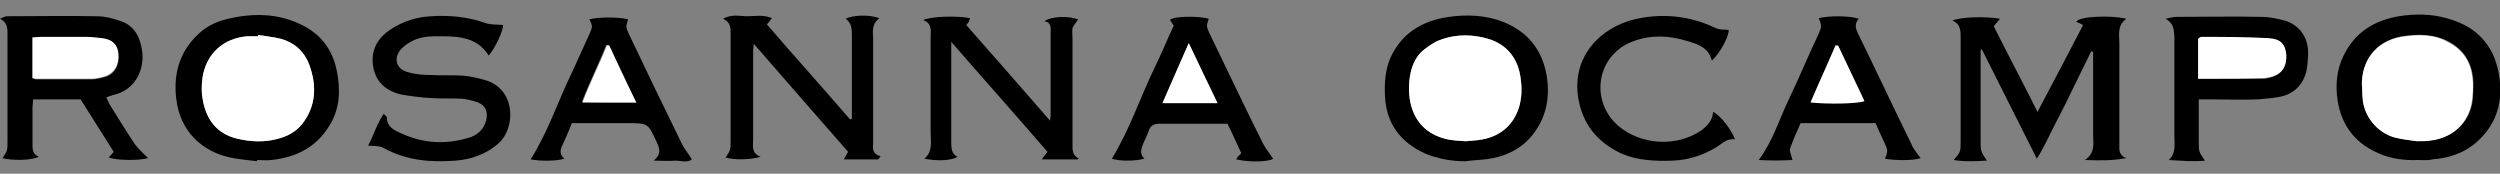<?xml version="1.0" encoding="utf-8"?>
<!-- Generator: Adobe Illustrator 24.1.2, SVG Export Plug-In . SVG Version: 6.00 Build 0)  -->
<svg version="1.1" id="Layer_1" xmlns="http://www.w3.org/2000/svg" xmlns:xlink="http://www.w3.org/1999/xlink" x="0px" y="0px"
	 viewBox="0 0 400 27.8" style="enable-background:new 0 0 400 27.8;" xml:space="preserve">
<rect x="0" y="0" width="400" height="27.8" fill="#808080" stroke="none"/>
<style type="text/css">
	.st0{fill:#FFFFFF;}
</style>
<g>
	<path d="M340.2,25.3c-2.2,0.4-4.1,0.4-6.6,0.3c1.7-1.2,1.3-2.7,1.3-4c0-3.9,0-7.8,0-11.6c0-0.6,0-1.1,0-1.7c-0.1,0-0.2-0.1-0.3-0.1
		c-0.9,1.9-1.9,3.8-2.8,5.7c-0.9,1.9-1.8,3.7-2.8,5.6c-1,1.9-1.8,3.8-3.1,5.9c-3-6-5.9-11.7-8.8-17.5c-0.1,0-0.1,0-0.2,0.1
		c0,2.9,0,5.8,0,8.6c0,2,0,3.9,0,5.9c0,1.7,0,1.7,1,3.2c-1.8,0.1-3.5,0.2-5.3-0.1c1.1-1.3,1.1-1.3,1.1-2.9c0-5.5,0-11,0-16.5
		c0-1.1,0.1-2.3-1.3-2.9c1.2-0.6,5.4-0.7,7.6-0.3c-0.3,0.4-0.6,0.7-1,1.2c2.2,4.4,4.6,8.9,7,13.7c2.5-4.7,4.8-9.1,7.3-13.9
		c-0.4-0.2-0.8-0.4-1.1-0.5c0.3-0.9,5.6-1.1,8-0.5c-1.5,1.1-1.1,2.6-1.1,4c0,5.3,0,10.7,0,16C339.1,23.8,338.9,24.8,340.2,25.3z"/>
	<path d="M23.7,25.3c-1.4,0.4-4.9,0.4-6.3-0.1c0.3-0.3,0.5-0.6,0.8-0.9c-1.8-2.8-3.5-5.6-5.3-8.4c-2.5,0-5,0-7.6,0
		c0,0.4-0.1,0.9-0.1,1.3c0,1.9,0,3.7,0,5.6c0,0.9-0.1,1.8,1,2.3c-1.3,0.6-4.3,0.6-5.8,0.2c0.8-1.2,0.8-1.2,0.8-2.9
		c0-5.6,0-11.2,0-16.9c0-1,0-1.9-1.2-2.5c0.5-0.2,0.8-0.4,1.1-0.4c4.8,0,9.6-0.1,14.4,0c1.2,0,2.4,0.3,3.6,0.7
		c2,0.6,3.1,2.1,3.5,4.1c0.8,3.2-0.7,7-4.5,7.8c-0.3,0.1-0.7,0.2-1.1,0.4c0.2,0.4,0.4,0.8,0.6,1.2c1.3,2.1,2.6,4.2,4,6.3
		C22.2,23.9,22.9,24.5,23.7,25.3z M5.2,12.5c0.2,0.1,0.4,0.2,0.6,0.2c3,0,5.9,0,8.9,0c0.7,0,1.5-0.2,2.2-0.4
		c1.5-0.5,2.2-1.9,2.1-3.6c-0.1-1.5-0.9-2.2-2.6-2.5c-0.9-0.1-1.7-0.2-2.6-0.2c-2.4,0-4.7,0-7.1,0C6.1,5.9,5.7,5.9,5.2,6
		C5.2,8.2,5.2,10.3,5.2,12.5z"/>
	<path d="M140.5,25.5c-1.8,0-3.5,0-5.5,0c0.3-0.4,0.4-0.8,0.7-1.2c-4.9-5.6-9.9-11.3-15.1-17.3c-0.1,0.8-0.1,1.2-0.1,1.6
		c0,4.6,0,9.2,0,13.7c0,1.1-0.3,2.2,1.2,2.8c-1.8,0.5-4.3,0.5-5.6,0.1c0.8-1.2,0.8-1.2,0.8-2.9c0-5.6,0-11.2,0-16.9
		c0-1,0-1.8-1.2-2.4c1.4-0.8,2.7-0.4,3.9-0.4c1.2,0,2.5-0.3,3.9,0.3c-0.3,0.4-0.5,0.7-0.8,1c4.4,5.1,8.9,10.1,13.3,15.2
		c0.1,0,0.2-0.1,0.3-0.1c0-0.6,0-1.1,0-1.7c0-3.8,0-7.6,0-11.5c0-1.1,0-2.1-1-2.8c1.2-0.6,3.7-0.7,5.4-0.1c-1.1,0.8-1.1,1.9-1,3.1
		c0,5.6,0,11.1,0,16.7c0,0.9-0.3,1.9,1.2,2.3C140.7,25.2,140.6,25.4,140.5,25.5z"/>
	<path d="M172.4,25.5c-1.8,0-3.6,0-5.7,0c0.3-0.5,0.6-0.8,0.9-1.2c-5-5.8-10.1-11.5-15.4-17.6c0,3.7,0,7.1,0,10.4c0,1.9,0,3.7,0,5.6
		c0,0.9,0,1.9,1,2.4c-1.1,0.6-3,0.7-5.3,0.3c1.4-1.2,1-2.8,1-4.3c0-5,0-10.1,0-15.1c0-1.1,0.3-2.2-1.2-2.8c1.4-0.6,5.4-0.7,7.5-0.3
		c-0.1,0.2-0.1,0.4-0.2,0.6c-0.1,0.1-0.2,0.3-0.4,0.5C159,9,163.4,14,168,19.3c0.1-0.5,0.1-0.8,0.1-1.1c0-4.3,0-8.6,0-12.9
		c0-0.8,0.2-1.7-1-1.9c1.1-0.8,3.8-0.9,5.4-0.3c-0.3,0.5-0.7,0.9-0.9,1.4c-0.1,0.5,0,1,0,1.6c0,5.6,0,11.2,0,16.9
		c0,0.9-0.1,1.9,1.1,2.4C172.6,25.3,172.5,25.4,172.4,25.5z"/>
	<path d="M386.9,25.6c-2.2,0.1-4.4-0.2-6.4-1.1c-4.1-1.8-6.2-5-6.6-9.4c-0.2-2.5,0.2-4.8,1.5-7c1.9-3.3,4.9-4.9,8.4-5.5
		c2.5-0.4,5.1-0.4,7.6,0.3c4.2,1.1,7.1,3.6,8.2,7.9c1.1,4.5,0.3,8.7-3.3,11.9c-2,1.8-4.5,2.6-7.1,2.8
		C388.4,25.7,387.6,25.6,386.9,25.6z M386.7,22.6c0,0,0-0.1,0-0.1c0.8,0,1.5,0,2.3-0.1c3.9-0.4,6.6-3.3,6.7-7.2c0-0.9,0.1-1.9,0-2.8
		c-0.3-2.5-1.5-4.4-3.8-5.7c-2.4-1.3-5-1.3-7.6-0.9c-4.5,0.8-6.5,4.2-6.3,7.7c0,0.7,0,1.4,0.1,2.1c0.2,2.9,2.3,5.5,5.1,6.3
		C384.3,22.4,385.6,22.4,386.7,22.6z"/>
	<path d="M41.1,25.8c-1.4-0.2-2.9-0.3-4.3-0.6c-4.5-1-8-4.2-8.6-9.4c-0.5-4.1,0.6-7.7,3.7-10.5c1.3-1.2,2.9-1.9,4.6-2.3
		c3.9-0.9,7.7-0.9,11.4,0.8c3.3,1.5,5.3,4,6,7.6c0.6,3,0.5,6-1.2,8.7c-2.1,3.5-5.4,5.1-9.3,5.5c-0.7,0.1-1.5,0-2.3,0
		C41.2,25.7,41.1,25.8,41.1,25.8z M41.3,5.6c0,0.1,0,0.1,0,0.2c-0.6,0-1.2,0-1.7,0c-3.8,0.3-6.6,2.8-7.2,6.6c-0.2,1.1-0.2,2.2,0,3.3
		c0.5,3.3,2.2,5.7,5.6,6.5c2.2,0.5,4.3,0.6,6.5,0c1.5-0.4,2.8-1.1,3.8-2.3c2.3-2.9,2.4-6.2,1.2-9.5c-0.8-2.1-2.4-3.6-4.6-4.2
		C43.7,5.9,42.5,5.8,41.3,5.6z"/>
	<path d="M234.4,25.8c-2.2,0-4.3-0.4-6.3-1.2c-4-1.8-6.3-4.8-6.5-9.2c-0.1-2,0-4,0.8-6c1.8-4.1,5.2-6.1,9.4-6.7
		c2.9-0.4,5.9-0.3,8.7,0.8c4,1.6,6.3,4.5,7,8.8c0.5,3.4-0.1,6.5-2.3,9.3c-1.6,2-3.8,3.2-6.3,3.7C237.4,25.6,235.9,25.6,234.4,25.8z
		 M234.5,22.6C234.6,22.6,234.6,22.5,234.5,22.6c0.7-0.1,1.4-0.1,2.1-0.2c3.1-0.4,5.4-2.1,6.4-5.1c0.5-1.6,0.6-3.2,0.3-4.8
		c-0.4-3-2-5.2-4.9-6.2c-2.6-0.9-5.4-0.9-8,0.1c-0.9,0.3-1.7,0.9-2.5,1.5c-1.6,1.3-2.2,3.1-2.4,5c-0.4,3.9,1,8,5.7,9.3
		C232.3,22.5,233.5,22.5,234.5,22.6z"/>
	<path d="M58.9,23.3c0.9-1.7,1.4-3.5,2.5-5.1c0.2,0.3,0.5,0.4,0.5,0.6c0,1.3,0.9,1.9,1.8,2.3c3.6,1.8,7.3,2.1,11.1,1
		c1.5-0.4,2.6-1.3,3-2.9c0.3-1.3-0.1-2.3-1.3-2.8c-0.8-0.3-1.7-0.5-2.5-0.6c-1.6-0.1-3.2,0-4.9-0.1c-1.7-0.1-3.4-0.3-5-0.6
		c-2.4-0.6-4-2-4.4-4.5c-0.4-2.6,0.7-4.5,2.8-5.9c2-1.3,4.2-2,6.5-2.1c3-0.2,5.9,0.1,8.7,1.1c0.9,0.3,1.9,0.2,2.8,0.3
		c0,0.9-1.1,3.4-2.3,4.9c-2-3.2-5.3-3.1-8.5-3.1c-1.4,0-2.8,0.2-4,0.9c-0.7,0.4-1.4,0.9-1.8,1.5c-0.9,1.3-0.4,2.8,1.2,3.3
		c1.3,0.4,2.6,0.5,3.9,0.5c1.7,0.1,3.4,0,5,0.1c1.3,0.1,2.6,0.4,3.9,0.8c4.7,1.6,4.6,7.7,1.8,10.1c-2,1.7-4.3,2.5-6.8,2.7
		c-4,0.3-7.8,0-11.5-2C60.8,23.3,59.9,23.4,58.9,23.3z"/>
	<path d="M346.5,3c0.9-0.2,1.3-0.3,1.7-0.3c4.6,0,9.1-0.1,13.7,0c1.3,0,2.5,0.3,3.7,0.6c2.3,0.7,3.7,2.7,3.7,5.1
		c0,1-0.1,2.1-0.3,3.1c-0.6,2.2-2.1,3.6-4.3,4c-1.1,0.2-2.3,0.3-3.4,0.4c-2.5,0.1-5.1,0-7.6,0c-0.6,0-1.1,0-1.9,0c0,0.9,0,1.6,0,2.4
		c0,1.4,0,2.8,0,4.2c0,1.8,0,1.8,1,3.2c-2,0.2-3.9,0-5.8-0.1c1.2-1.1,0.9-2.5,0.9-3.9c0-5.3,0-10.5,0-15.8
		C347.8,4.8,347.9,3.8,346.5,3z M351.7,12.6c3.6,0,7,0,10.4,0c0.4,0,0.8-0.1,1.2-0.2c1.8-0.5,2.6-1.7,2.5-3.6
		c-0.1-1.6-0.9-2.5-2.9-2.6c-3.6-0.2-7.2-0.1-10.7-0.2c-0.1,0-0.3,0.2-0.5,0.3C351.7,8.3,351.7,10.3,351.7,12.6z"/>
	<path d="M307.3,25.3c-1.1,0.4-4,0.4-5.7,0.1c0.5-1.3,0.5-1.3-0.2-2.8c-0.4-0.9-0.9-1.9-1.3-2.9c-4,0-7.9,0-12,0
		c-0.6,1.3-1.2,2.7-1.7,4.1c-0.1,0.4,0.2,1,0.4,1.8c-1.8,0.1-3.5,0.1-5.4,0c2.3-3.1,3.3-6.6,4.9-9.9c1.6-3.3,3-6.8,4.6-10.1
		c0.6-1.4,0.6-1.4,0.1-2.7c1.6-0.4,5-0.4,6.4,0.1c-0.6,0.7-0.6,1.3-0.2,2.2c2.9,5.9,5.7,11.9,8.6,17.8
		C306.1,23.8,306.7,24.5,307.3,25.3z M294.1,7.3c-0.1,0-0.3,0-0.4-0.1c-1.3,3-2.6,6-4,9.1c2.8,0.3,7.4,0.2,8.6-0.2
		C296.9,13.2,295.5,10.2,294.1,7.3z"/>
	<path d="M91.5,19.7c-0.5,1.3-1,2.4-1.5,3.5c-0.4,0.8-0.5,1.5,0.3,2.2c-1.4,0.4-3.8,0.4-5.4,0.1c2.8-4.4,4.4-9.4,6.7-14.1
		c0.9-1.9,1.7-3.8,2.6-5.7c0.6-1.4,0.7-1.4,0.1-2.6c1.3-0.4,4.9-0.4,6.2,0c-0.4,1.2-0.4,1.2,0.2,2.5c2.7,5.7,5.5,11.5,8.3,17.2
		c0.4,0.9,1.1,1.7,1.7,2.7c-0.7,0.6-1.8,0.2-2.7,0.2c-1,0.1-1.9,0-3.4,0c1.3-1.1,0.9-2,0.5-2.9c-1.4-3.1-1.4-3.1-4.8-3.1
		C97.3,19.7,94.5,19.7,91.5,19.7z M101.8,16.4c-1.5-3.2-2.9-6.2-4.4-9.2c-0.1,0-0.2,0-0.4,0c-1.2,3-2.7,6-3.9,9.1
		C96,16.4,98.8,16.4,101.8,16.4z"/>
	<path d="M183.1,25.4c-1.6,0.4-3.9,0.4-5.2,0c2.8-4.6,4.5-9.7,6.8-14.5c1.1-2.2,2-4.5,3.1-6.8c-0.2-0.3-0.4-0.6-0.6-0.9
		c0.3-0.6,4.5-0.7,6.2-0.2c-0.4,1.2-0.4,1.2,0.2,2.5c2.8,5.8,5.6,11.7,8.5,17.5c0.4,0.8,1.1,1.6,1.6,2.4c-0.7,0.5-3.8,0.6-5.9,0.1
		c0.1-0.2,0.2-0.4,0.3-0.5c0.1-0.1,0.3-0.2,0.5-0.5c-0.7-1.5-1.4-3.1-2.2-4.7c-1.6,0-3.2,0-4.8,0c-2,0-4,0-6.1,0
		c-0.9,0-1.4,0.3-1.7,1.1c-0.2,0.7-0.6,1.4-0.9,2.1C182.7,23.7,182.2,24.5,183.1,25.4z M194.8,16.5c-1.6-3.3-3-6.4-4.6-9.6
		c-1.4,3.3-2.7,6.3-4.2,9.6C189,16.5,191.8,16.5,194.8,16.5z"/>
	<path d="M274.1,17.9c1.2,0.6,2.9,2.8,3.5,4.4c-1.2-0.2-2,0.6-2.9,1.2c-2.1,1.3-4.5,2.1-7,2.2c-2.8,0.1-5.6,0-8.2-1.1
		c-3.9-1.8-6.3-4.7-7-9c-1-6.6,3.6-11.2,9-12.5c3.8-0.9,7.7-0.7,11.4,0.7c0.6,0.2,1.3,0.6,1.9,0.8c0.6,0.2,1.2,0.1,1.8,0.2
		c0,1.1-1.4,3.7-2.7,4.9c-0.5-2-2.1-2.6-3.8-3.1c-3.2-1-6.4-1.1-9.5,0.3c-5.3,2.5-6.1,9.5-1.6,13.3c3.6,3,9.3,3.4,13.3,0.6
		C273.3,20,274,19.2,274.1,17.9z"/>
	<path class="st0" d="M5.2,12.5c0-2.1,0-4.2,0-6.5c0.5,0,0.9-0.1,1.4-0.1c2.4,0,4.8,0,7.1,0c0.9,0,1.7,0.1,2.6,0.2
		c1.7,0.2,2.5,1,2.6,2.5c0.2,1.7-0.6,3.1-2.1,3.6c-0.7,0.2-1.5,0.4-2.2,0.4c-3,0-5.9,0-8.9,0C5.6,12.6,5.5,12.5,5.2,12.5z"/>
	<path class="st0" d="M386.7,22.6c-1.2-0.2-2.4-0.3-3.6-0.6c-2.8-0.8-4.9-3.4-5.1-6.3c-0.1-0.7,0-1.4-0.1-2.1
		c-0.1-3.4,1.9-6.9,6.3-7.7c2.6-0.4,5.2-0.5,7.6,0.9c2.3,1.2,3.5,3.1,3.8,5.7c0.1,0.9,0.1,1.9,0,2.8c-0.2,3.9-2.8,6.7-6.7,7.2
		c-0.7,0.1-1.5,0.1-2.3,0.1C386.8,22.6,386.8,22.6,386.7,22.6z"/>
	<path class="st0" d="M41.3,5.6c1.2,0.2,2.4,0.3,3.6,0.6c2.2,0.6,3.8,2,4.6,4.2c1.2,3.3,1.1,6.6-1.2,9.5c-1,1.2-2.3,1.9-3.8,2.3
		c-2.2,0.6-4.4,0.5-6.5,0c-3.4-0.8-5.1-3.2-5.6-6.5c-0.2-1.1-0.1-2.2,0-3.3c0.6-3.8,3.3-6.3,7.2-6.6c0.6,0,1.2,0,1.7,0
		C41.3,5.7,41.3,5.7,41.3,5.6z"/>
	<path class="st0" d="M234.5,22.6c-1.1-0.1-2.2-0.1-3.3-0.4c-4.7-1.2-6.1-5.3-5.7-9.3c0.2-1.9,0.8-3.8,2.4-5
		c0.8-0.6,1.6-1.2,2.5-1.5c2.6-1,5.4-0.9,8-0.1c2.9,1,4.5,3.2,4.9,6.2c0.2,1.6,0.2,3.2-0.3,4.8c-1,3-3.3,4.7-6.4,5.1
		C236,22.5,235.3,22.5,234.5,22.6C234.6,22.5,234.6,22.6,234.5,22.6z"/>
	<path class="st0" d="M351.7,12.6c0-2.3,0-4.3,0-6.4c0.2-0.1,0.3-0.3,0.5-0.3c3.6,0,7.2,0,10.7,0.2c2,0.1,2.7,0.9,2.9,2.6
		c0.1,1.9-0.7,3.2-2.5,3.6c-0.4,0.1-0.8,0.2-1.2,0.2C358.7,12.6,355.3,12.6,351.7,12.6z"/>
	<path class="st0" d="M294.1,7.3c1.4,3,2.8,5.9,4.2,8.9c-1.2,0.4-5.7,0.5-8.6,0.2c1.3-3.1,2.7-6.1,4-9.1
		C293.8,7.3,294,7.3,294.1,7.3z"/>
	<path class="st0" d="M101.8,16.4c-3,0-5.7,0-8.6,0c1.2-3.2,2.7-6.1,3.9-9.1c0.1,0,0.2,0,0.4,0C98.8,10.2,100.2,13.2,101.8,16.4z"/>
	<path class="st0" d="M194.8,16.5c-3,0-5.7,0-8.8,0c1.4-3.3,2.8-6.4,4.2-9.6C191.7,10.1,193.2,13.2,194.8,16.5z"/>
</g>
</svg>
